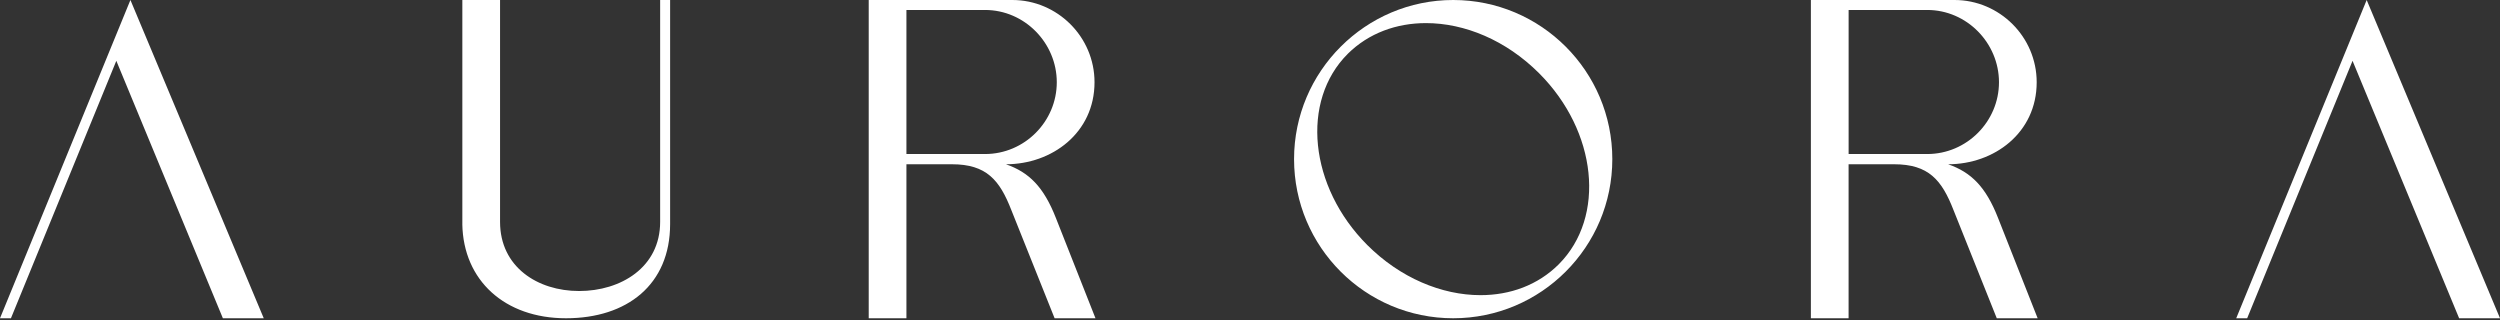 <svg width="788" height="101" viewBox="0 0 788 101" fill="none" xmlns="http://www.w3.org/2000/svg">
<rect x="0" y="0" width="788" height="101" fill="#333333" stroke="none"/>
<path d="M36.664 19.168L3.447 100.315H0L41.109 0L83.134 100.315H70.25L36.664 19.168Z" fill="white"/>
<path d="M145.731 70.638V0H157.617V69.945C157.617 84.132 169.428 91.729 182.543 91.729C195.658 91.729 208.079 84.289 208.079 69.945V0H211.221V70.638C211.221 89.733 197.645 100.315 178.393 100.315C159.142 100.315 146.027 88.43 145.722 70.638H145.731Z" fill="white"/>
<path d="M273.819 0H319.069C333.256 0 344.994 11.581 344.994 25.924C344.994 41.877 331.574 51.775 317.073 51.775C324.356 54.307 328.958 58.901 332.794 68.651L345.299 100.324H332.415L318.764 66.193C315.086 56.756 310.945 51.775 300.049 51.775H285.705V100.324H273.819V0ZM285.705 3.142V48.549H310.474C322.979 48.549 333.099 38.272 333.099 25.924C333.099 13.577 322.979 3.142 310.474 3.142H285.705Z" fill="white"/>
<path d="M458.044 0C485.734 0 508.202 22.468 508.202 50.157C508.202 77.847 485.734 100.315 458.044 100.315C430.355 100.315 407.887 77.838 407.887 50.157C407.887 22.477 430.428 0 458.044 0ZM424.837 16.95C409.883 31.83 412.646 58.901 430.974 77.237C441.325 87.588 454.44 93.032 466.639 93.032C476.002 93.032 484.736 89.88 491.335 83.291C506.215 68.337 503.451 41.414 485.124 23.087C474.689 12.653 461.649 7.283 449.458 7.283C440.179 7.283 431.436 10.425 424.837 16.941V16.95Z" fill="white"/>
<path d="M570.79 0H616.04C630.227 0 641.964 11.581 641.964 25.924C641.964 41.877 628.545 51.775 614.044 51.775C621.326 54.307 625.929 58.901 629.765 68.651L642.269 100.324H629.386L615.735 66.193C612.056 56.756 607.916 51.775 597.019 51.775H582.676V100.324H570.79V0ZM582.685 3.142V48.549H607.454C619.959 48.549 630.079 38.272 630.079 25.924C630.079 13.577 619.959 3.142 607.454 3.142H582.685Z" fill="white"/>
<path d="M741.521 19.168L708.305 100.315H704.857L745.976 0L788 100.315H775.117L741.521 19.168Z" fill="white"/>
</svg>
